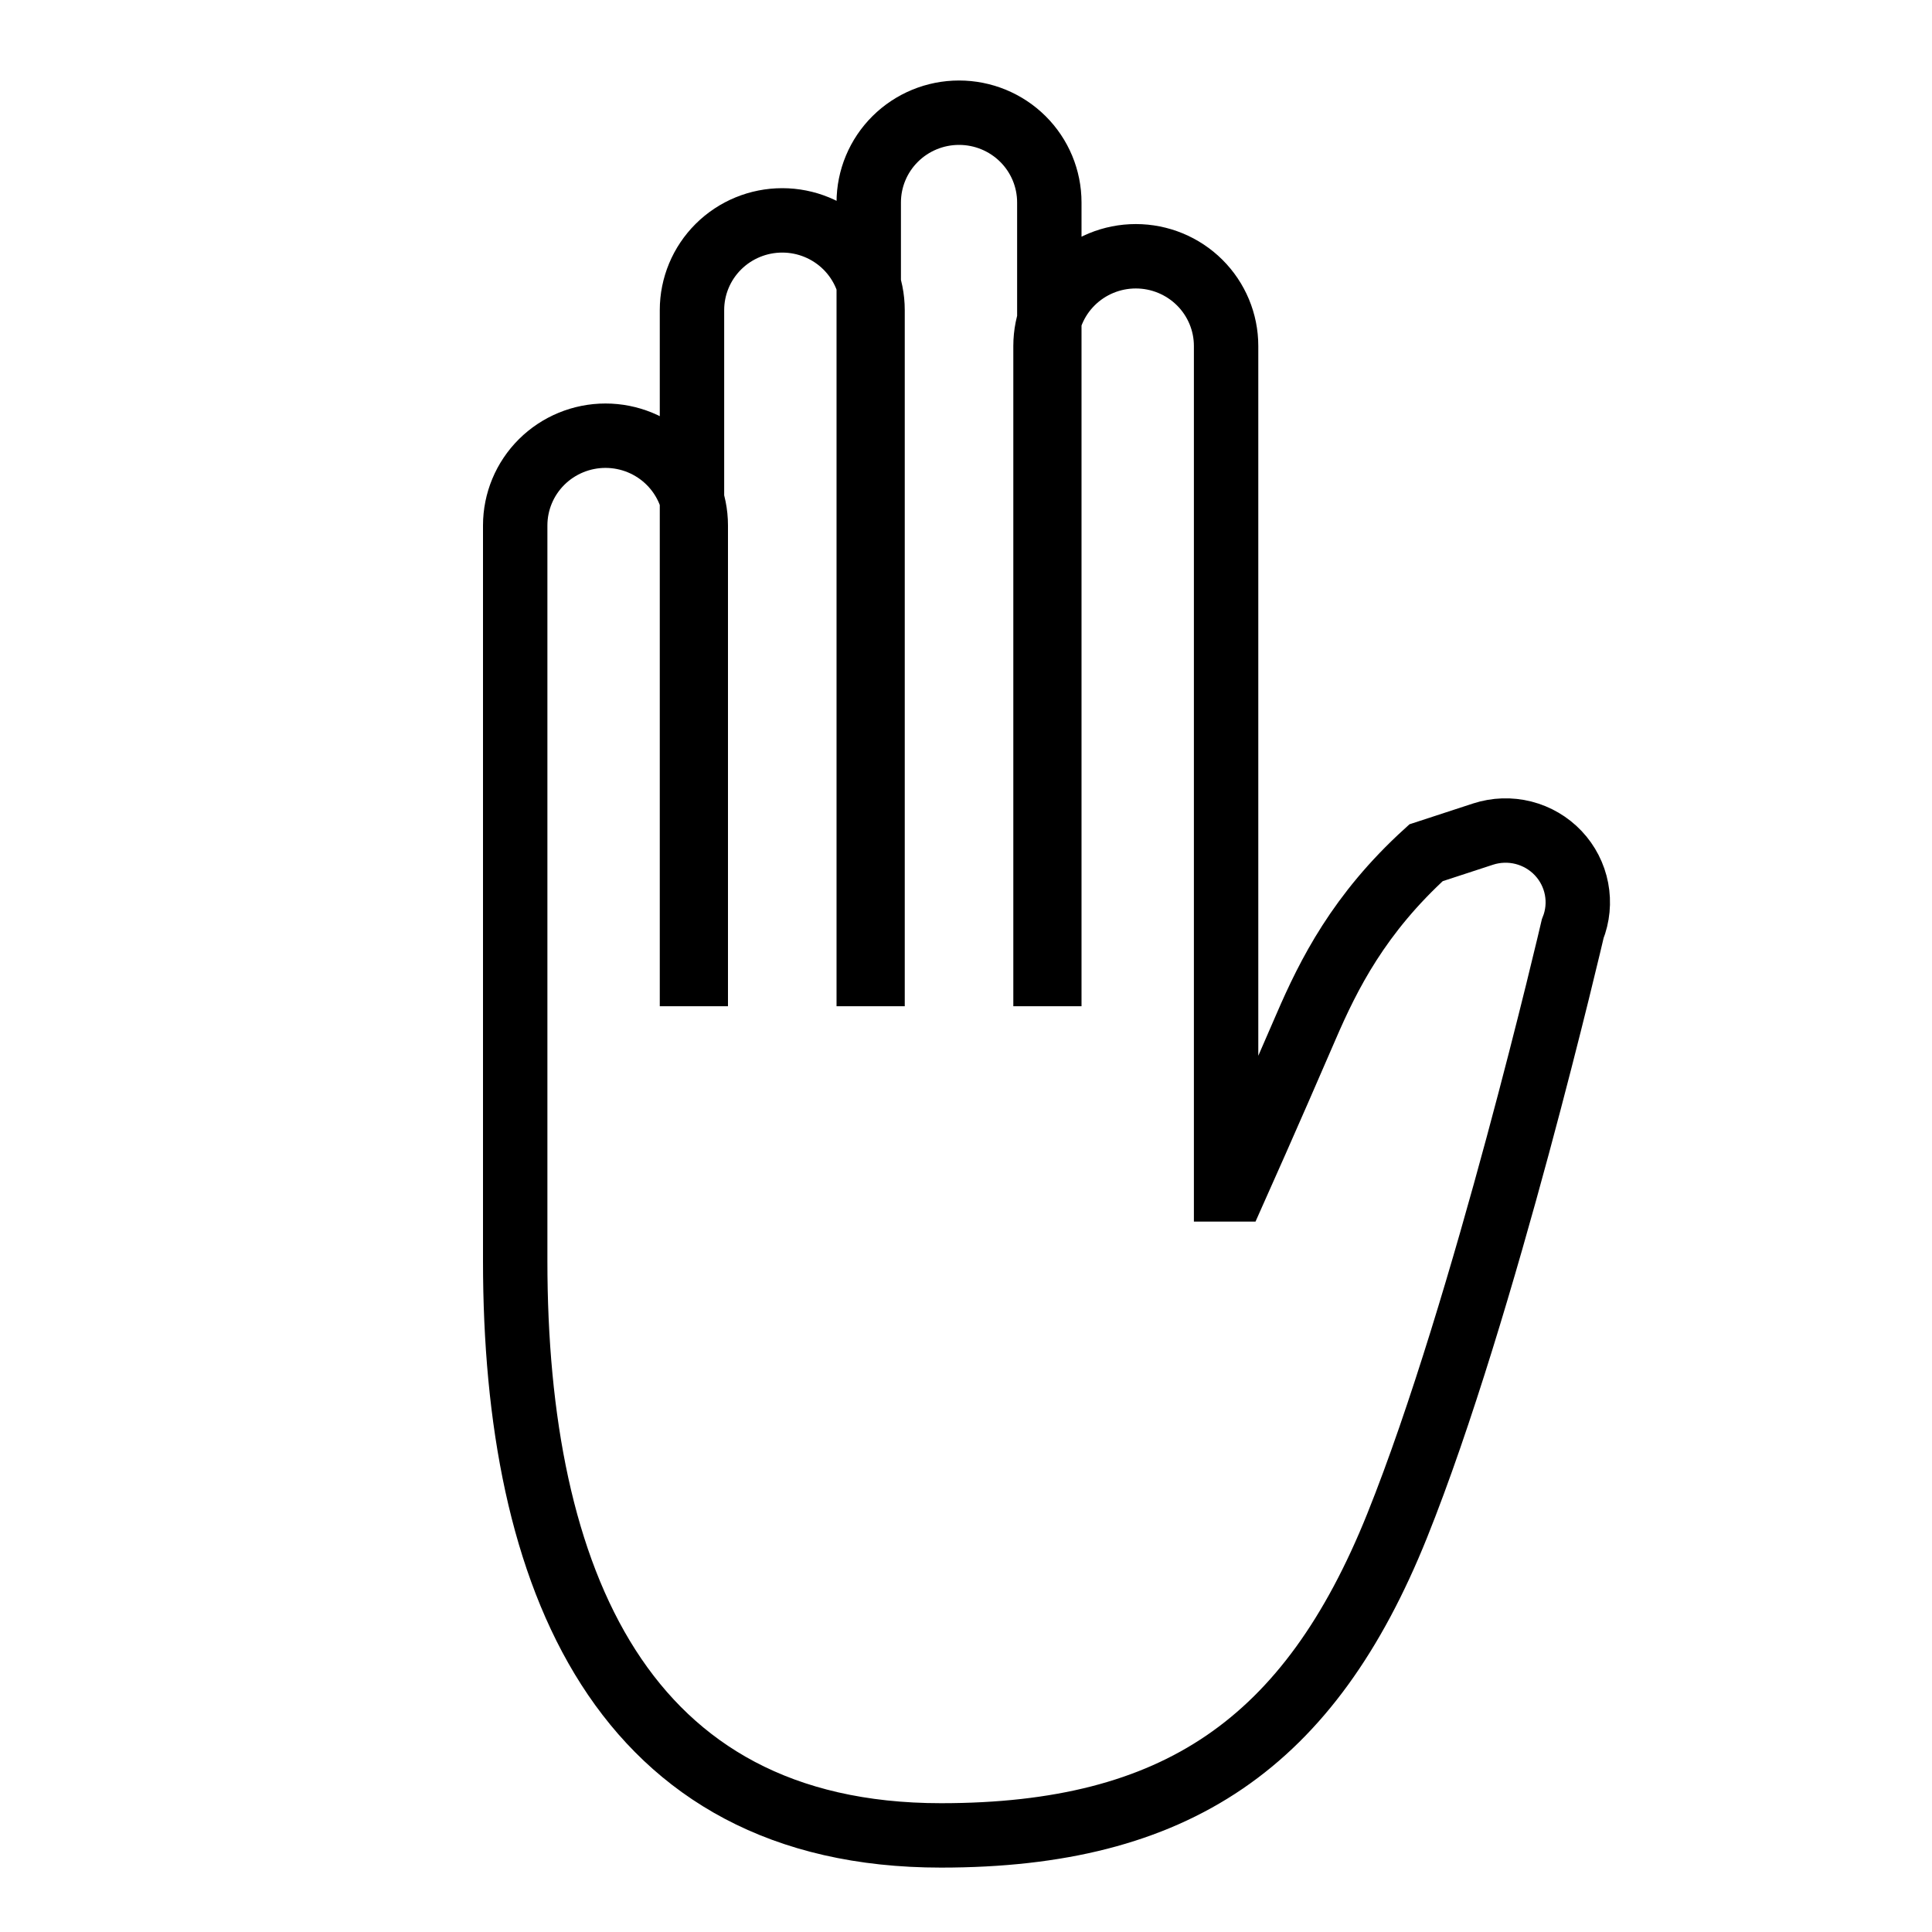 <svg xmlns="http://www.w3.org/2000/svg" fill="none" viewBox="0 0 120 120" height="120" width="120">
<path stroke-width="4" stroke="black" d="M58.446 114C73.071 114 81.352 108.268 86.781 94.759C92.209 81.25 97.683 57.691 97.683 57.691C97.998 56.904 98.08 56.044 97.921 55.211C97.762 54.379 97.367 53.609 96.784 52.991C96.2 52.374 95.451 51.934 94.625 51.724C93.799 51.515 92.93 51.543 92.119 51.806L88.575 52.965C84.419 56.746 82.531 60.5 81.114 63.785C78.817 69.111 76.686 73.875 76.686 73.875H76.155V21.49C76.155 20.012 75.564 18.594 74.513 17.549C73.461 16.504 72.034 15.917 70.547 15.917C69.06 15.917 67.633 16.504 66.582 17.549C65.53 18.594 64.939 20.012 64.939 21.49V60.5H65.175V12.573C65.175 11.095 64.585 9.677 63.533 8.632C62.481 7.587 61.055 7 59.567 7C58.08 7 56.654 7.587 55.602 8.632C54.55 9.677 53.959 11.095 53.959 12.573V60.5H54.196V19.26C54.196 17.782 53.605 16.365 52.553 15.32C51.501 14.275 50.075 13.688 48.588 13.688C47.1 13.688 45.674 14.275 44.622 15.32C43.571 16.365 42.98 17.782 42.98 19.26V60.5H43.216V32.635C43.216 31.157 42.625 29.74 41.573 28.695C40.522 27.65 39.095 27.062 37.608 27.062C36.121 27.062 34.694 27.65 33.642 28.695C32.591 29.74 32 31.157 32 32.635V78.333C32 98.039 38.616 114 58.446 114Z"></path>
</svg>
